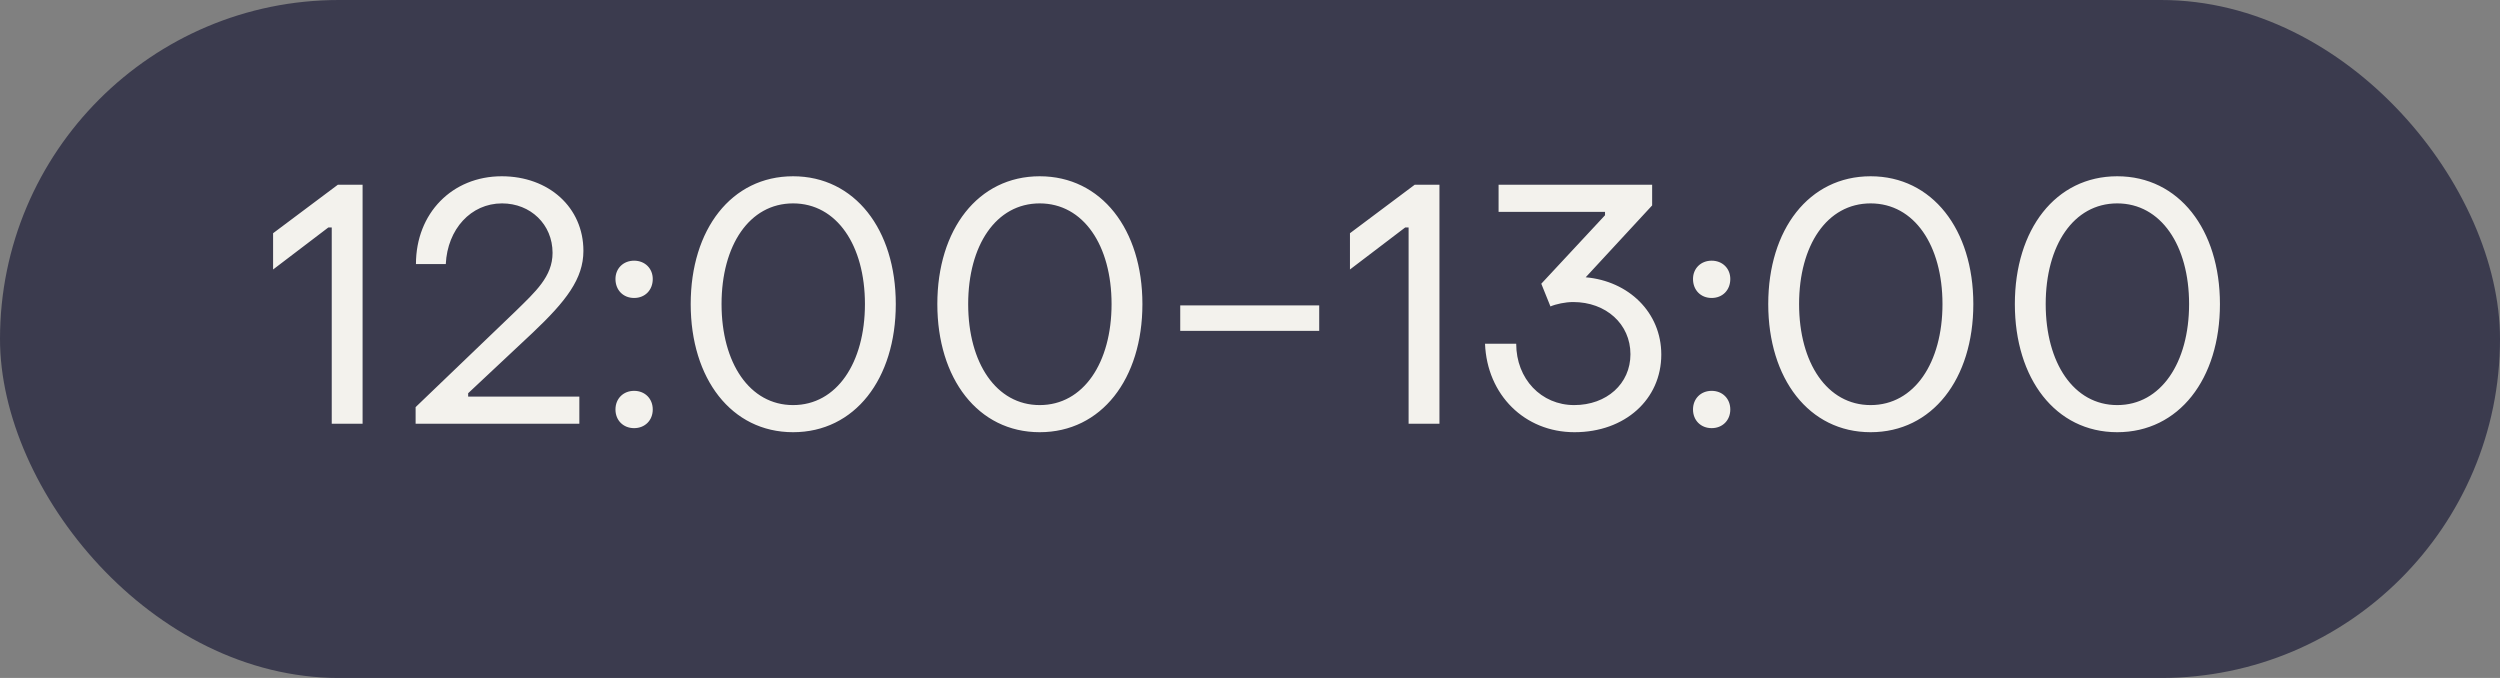 <?xml version="1.0" encoding="UTF-8"?> <svg xmlns="http://www.w3.org/2000/svg" width="118" height="32" viewBox="0 0 118 32" fill="none"><rect x="0" y="0" width="118" height="32" fill="#808080" stroke="none"/><rect width="118" height="32" rx="16" fill="#3B3B4E"></rect><path d="M15.658 20V10.736H15.498L12.89 12.72V11.008L15.946 8.72H17.114V20H15.658ZM19.617 20V19.216L24.337 14.688C25.265 13.776 26.081 13.056 26.081 11.936C26.081 10.592 25.041 9.6 23.697 9.6C22.225 9.6 21.121 10.816 21.041 12.464H19.633C19.633 10.064 21.345 8.32 23.681 8.32C25.905 8.32 27.537 9.792 27.537 11.84C27.537 13.168 26.705 14.224 25.153 15.696L22.097 18.56V18.72H27.345V20H19.617ZM29.93 14.064C29.418 14.064 29.05 13.696 29.05 13.168C29.05 12.672 29.418 12.304 29.93 12.304C30.442 12.304 30.81 12.672 30.81 13.168C30.81 13.696 30.442 14.064 29.93 14.064ZM29.93 20.208C29.418 20.208 29.05 19.84 29.05 19.328C29.05 18.816 29.418 18.448 29.93 18.448C30.442 18.448 30.81 18.816 30.81 19.328C30.81 19.84 30.442 20.208 29.93 20.208ZM37.433 20.4C34.521 20.4 32.601 17.872 32.601 14.352C32.601 10.832 34.521 8.32 37.433 8.32C40.345 8.32 42.281 10.832 42.281 14.352C42.281 17.888 40.345 20.4 37.433 20.4ZM37.433 19.12C39.497 19.12 40.825 17.12 40.825 14.352C40.825 11.584 39.497 9.6 37.433 9.6C35.369 9.6 34.057 11.584 34.057 14.352C34.057 17.136 35.385 19.12 37.433 19.12ZM49.074 20.4C46.162 20.4 44.242 17.872 44.242 14.352C44.242 10.832 46.162 8.32 49.074 8.32C51.986 8.32 53.922 10.832 53.922 14.352C53.922 17.888 51.986 20.4 49.074 20.4ZM49.074 19.12C51.138 19.12 52.466 17.12 52.466 14.352C52.466 11.584 51.138 9.6 49.074 9.6C47.01 9.6 45.698 11.584 45.698 14.352C45.698 17.136 47.026 19.12 49.074 19.12ZM55.707 15.616V14.416H62.267V15.616H55.707ZM66.486 20V10.736H66.326L63.718 12.72V11.008L66.774 8.72H67.942V20H66.486ZM74.317 20.4C71.965 20.4 70.189 18.64 70.093 16.224H71.565C71.565 17.888 72.749 19.12 74.301 19.12C75.837 19.12 76.957 18.112 76.957 16.72C76.957 15.296 75.805 14.256 74.253 14.256C73.885 14.256 73.437 14.352 73.181 14.464L72.749 13.392L75.757 10.16V10H70.733V8.72H77.981V9.696L74.845 13.088C76.861 13.264 78.413 14.736 78.413 16.736C78.413 18.848 76.701 20.4 74.317 20.4ZM80.79 14.064C80.278 14.064 79.91 13.696 79.91 13.168C79.91 12.672 80.278 12.304 80.79 12.304C81.302 12.304 81.67 12.672 81.67 13.168C81.67 13.696 81.302 14.064 80.79 14.064ZM80.79 20.208C80.278 20.208 79.91 19.84 79.91 19.328C79.91 18.816 80.278 18.448 80.79 18.448C81.302 18.448 81.67 18.816 81.67 19.328C81.67 19.84 81.302 20.208 80.79 20.208ZM88.293 20.4C85.381 20.4 83.461 17.872 83.461 14.352C83.461 10.832 85.381 8.32 88.293 8.32C91.205 8.32 93.141 10.832 93.141 14.352C93.141 17.888 91.205 20.4 88.293 20.4ZM88.293 19.12C90.357 19.12 91.685 17.12 91.685 14.352C91.685 11.584 90.357 9.6 88.293 9.6C86.229 9.6 84.917 11.584 84.917 14.352C84.917 17.136 86.245 19.12 88.293 19.12ZM99.933 20.4C97.021 20.4 95.101 17.872 95.101 14.352C95.101 10.832 97.021 8.32 99.933 8.32C102.845 8.32 104.781 10.832 104.781 14.352C104.781 17.888 102.845 20.4 99.933 20.4ZM99.933 19.12C101.997 19.12 103.325 17.12 103.325 14.352C103.325 11.584 101.997 9.6 99.933 9.6C97.869 9.6 96.557 11.584 96.557 14.352C96.557 17.136 97.885 19.12 99.933 19.12Z" fill="#F3F2ED"></path></svg> 